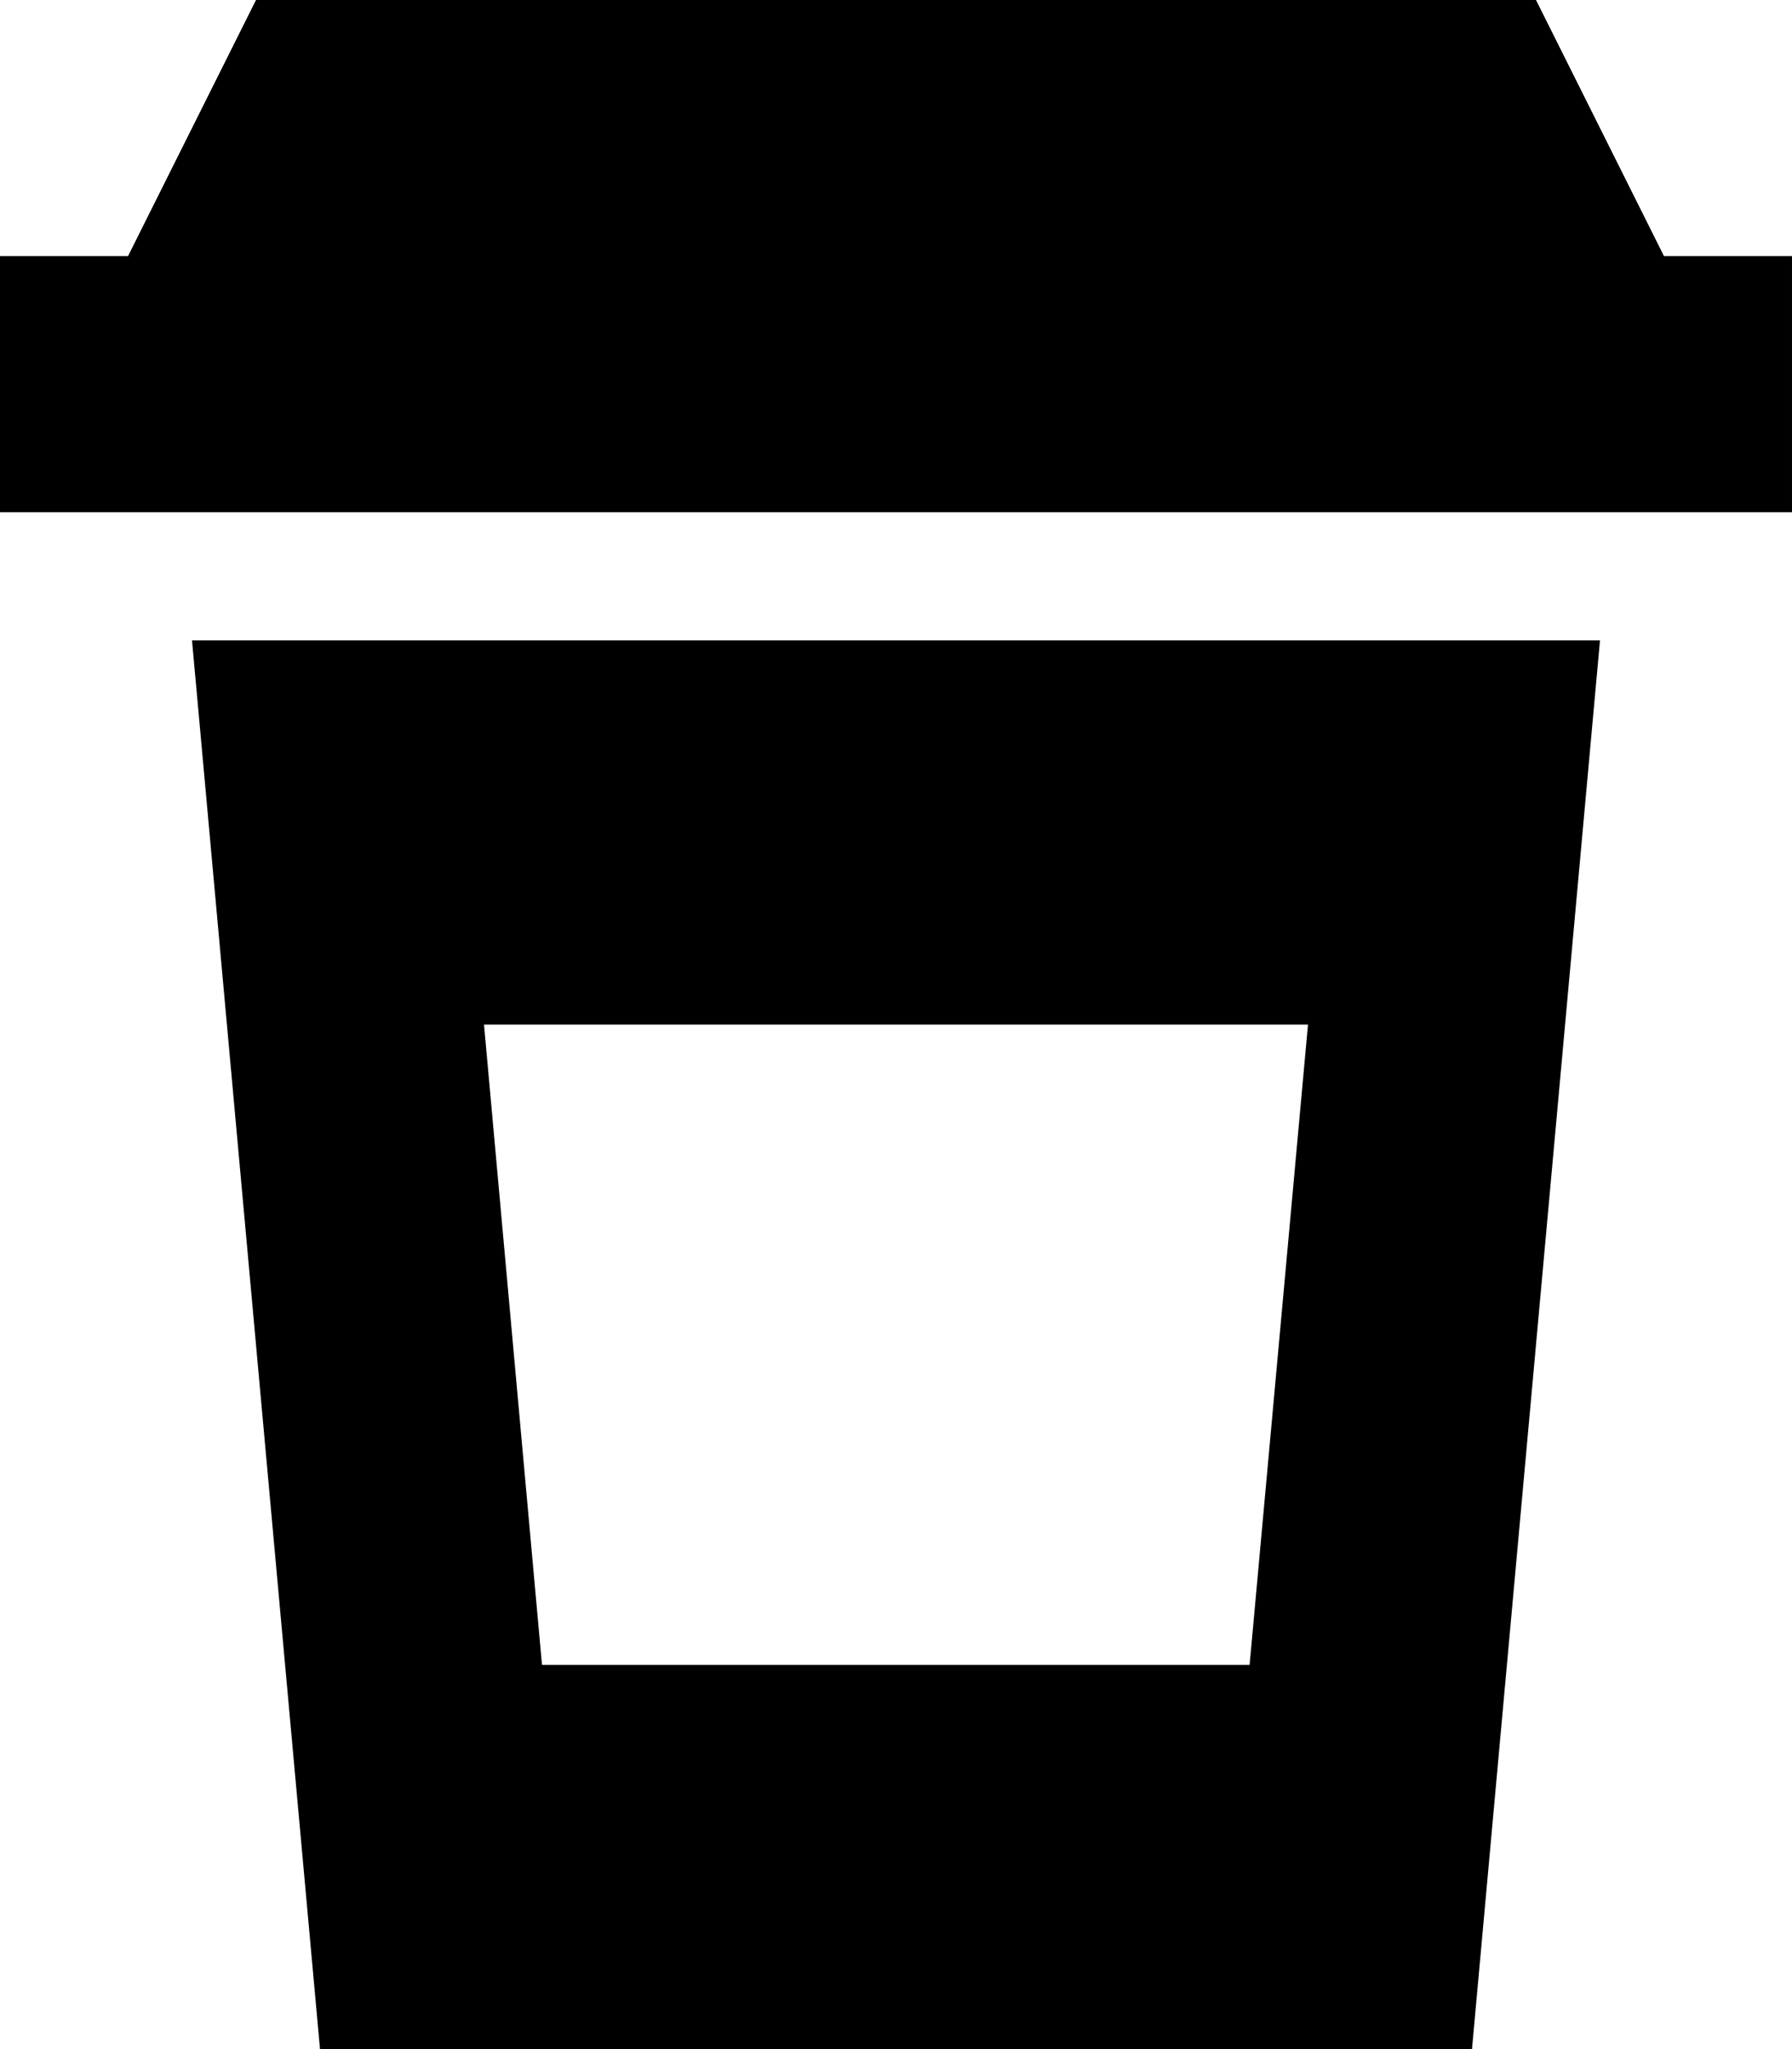 <svg xmlns="http://www.w3.org/2000/svg" viewBox="0 0 448 512"><!--! Font Awesome Pro 6.7.2 by @fontawesome - https://fontawesome.com License - https://fontawesome.com/license (Commercial License) Copyright 2024 Fonticons, Inc. --><path d="M64 0L384 0l32 64 32 0 0 64-32 0L32 128 0 128 0 64l32 0L64 0zM80 512L48 160l352 0L368 512 80 512zM327 256l-206 0 14.5 160 176.9 0L327 256z"/></svg>
